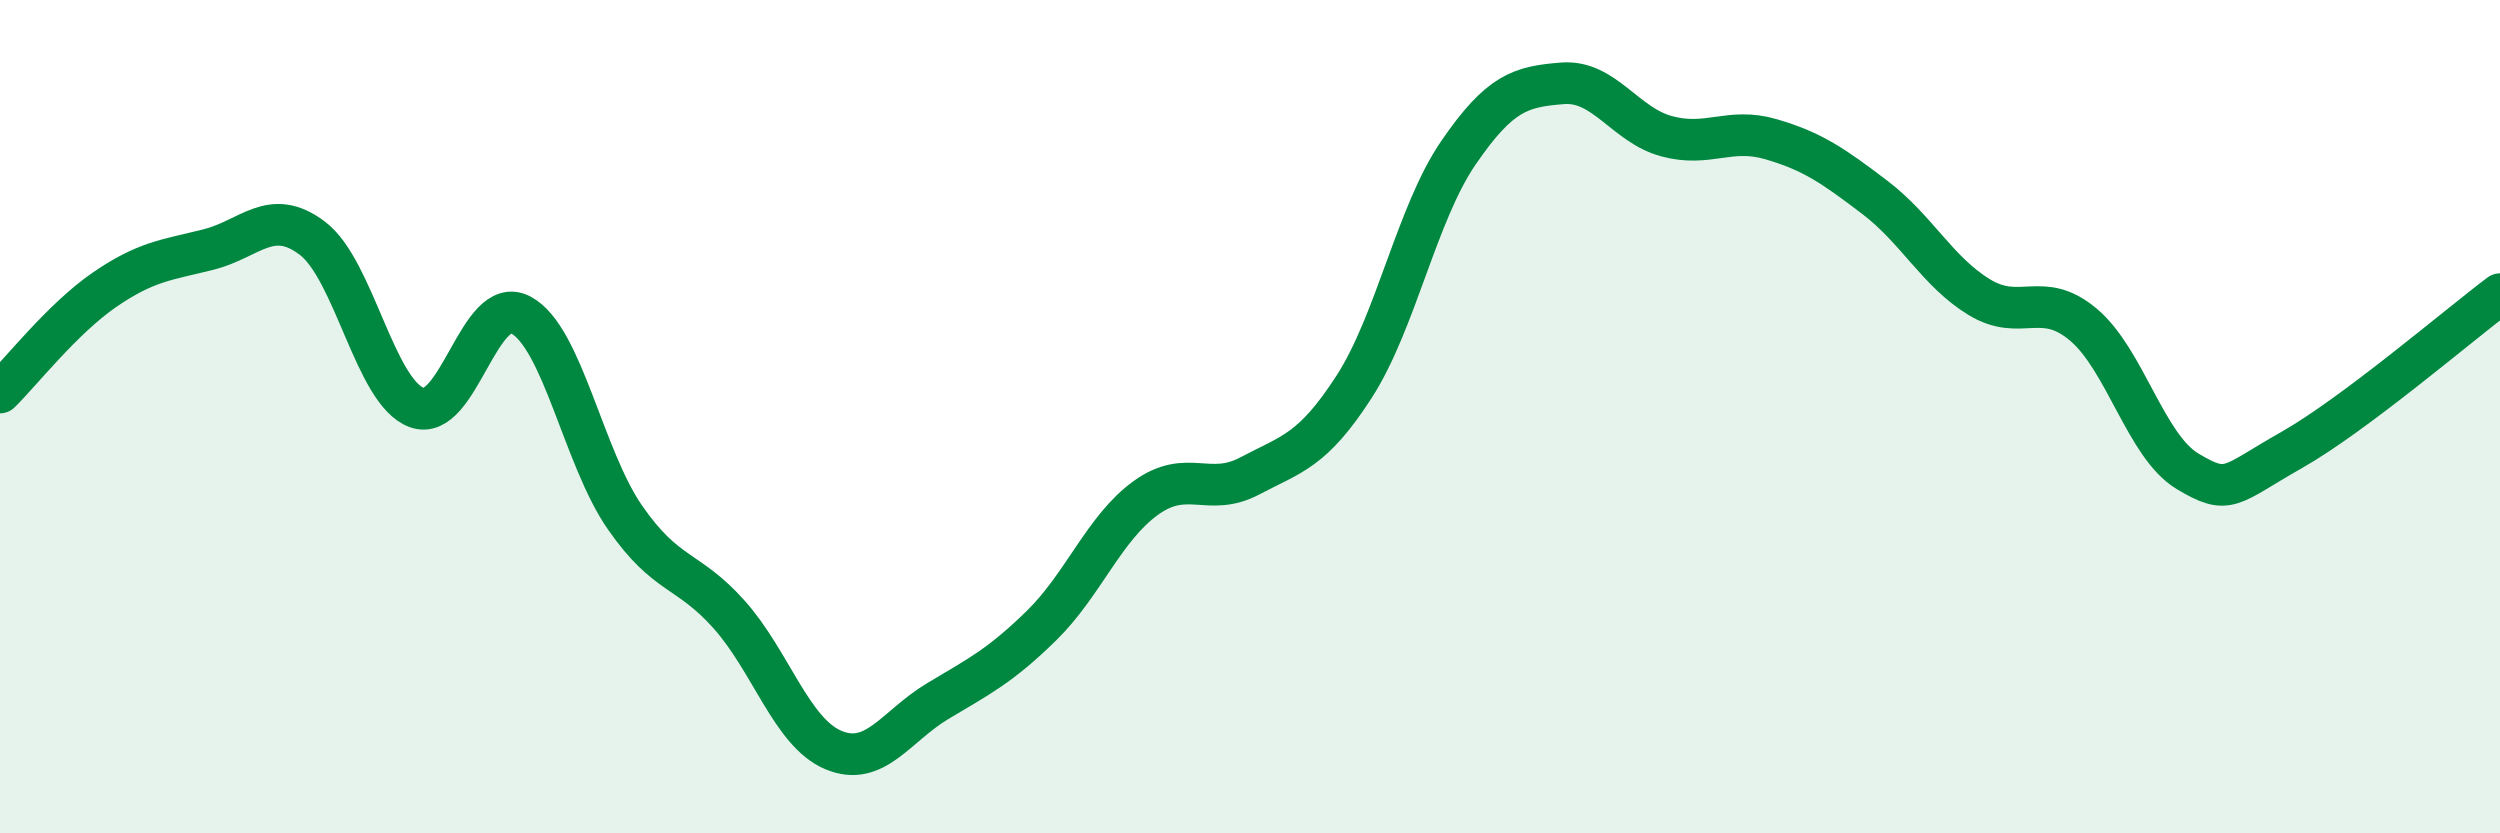 
    <svg width="60" height="20" viewBox="0 0 60 20" xmlns="http://www.w3.org/2000/svg">
      <path
        d="M 0,9.42 C 0.5,8.93 1.5,7.65 2.5,6.96 C 3.5,6.27 4,6.24 5,5.99 C 6,5.74 6.5,4.96 7.5,5.72 C 8.5,6.48 9,9.41 10,9.78 C 11,10.15 11.5,7.03 12.5,7.56 C 13.5,8.09 14,10.98 15,12.42 C 16,13.86 16.5,13.63 17.5,14.75 C 18.5,15.87 19,17.58 20,18 C 21,18.42 21.5,17.43 22.5,16.83 C 23.5,16.23 24,15.99 25,15.01 C 26,14.03 26.5,12.67 27.5,11.95 C 28.5,11.23 29,11.95 30,11.42 C 31,10.89 31.5,10.83 32.5,9.28 C 33.5,7.73 34,5.13 35,3.67 C 36,2.21 36.5,2.08 37.5,2 C 38.5,1.92 39,3 40,3.27 C 41,3.54 41.5,3.05 42.5,3.34 C 43.5,3.63 44,3.98 45,4.74 C 46,5.5 46.5,6.52 47.5,7.13 C 48.5,7.74 49,6.95 50,7.79 C 51,8.63 51.5,10.71 52.5,11.31 C 53.5,11.91 53.5,11.65 55,10.8 C 56.5,9.95 59,7.81 60,7.06L60 20L0 20Z"
        fill="#008740"
        opacity="0.1"
        stroke-linecap="round"
        stroke-linejoin="round"
      />
      <path
        d="M 0,9.42 C 0.5,8.93 1.5,7.65 2.5,6.96 C 3.5,6.27 4,6.24 5,5.99 C 6,5.74 6.5,4.96 7.5,5.72 C 8.5,6.48 9,9.41 10,9.78 C 11,10.15 11.5,7.03 12.5,7.56 C 13.5,8.09 14,10.98 15,12.42 C 16,13.86 16.5,13.63 17.5,14.75 C 18.5,15.87 19,17.58 20,18 C 21,18.42 21.5,17.43 22.5,16.83 C 23.5,16.23 24,15.99 25,15.01 C 26,14.03 26.5,12.67 27.5,11.95 C 28.5,11.23 29,11.95 30,11.42 C 31,10.89 31.5,10.83 32.5,9.28 C 33.5,7.73 34,5.13 35,3.67 C 36,2.21 36.5,2.08 37.5,2 C 38.5,1.92 39,3 40,3.27 C 41,3.54 41.5,3.05 42.5,3.34 C 43.5,3.63 44,3.98 45,4.74 C 46,5.5 46.5,6.52 47.5,7.13 C 48.5,7.74 49,6.95 50,7.79 C 51,8.63 51.5,10.71 52.5,11.31 C 53.5,11.91 53.5,11.65 55,10.8 C 56.5,9.95 59,7.81 60,7.06"
        stroke="#008740"
        stroke-width="1"
        fill="none"
        stroke-linecap="round"
        stroke-linejoin="round"
      />
    </svg>
  
